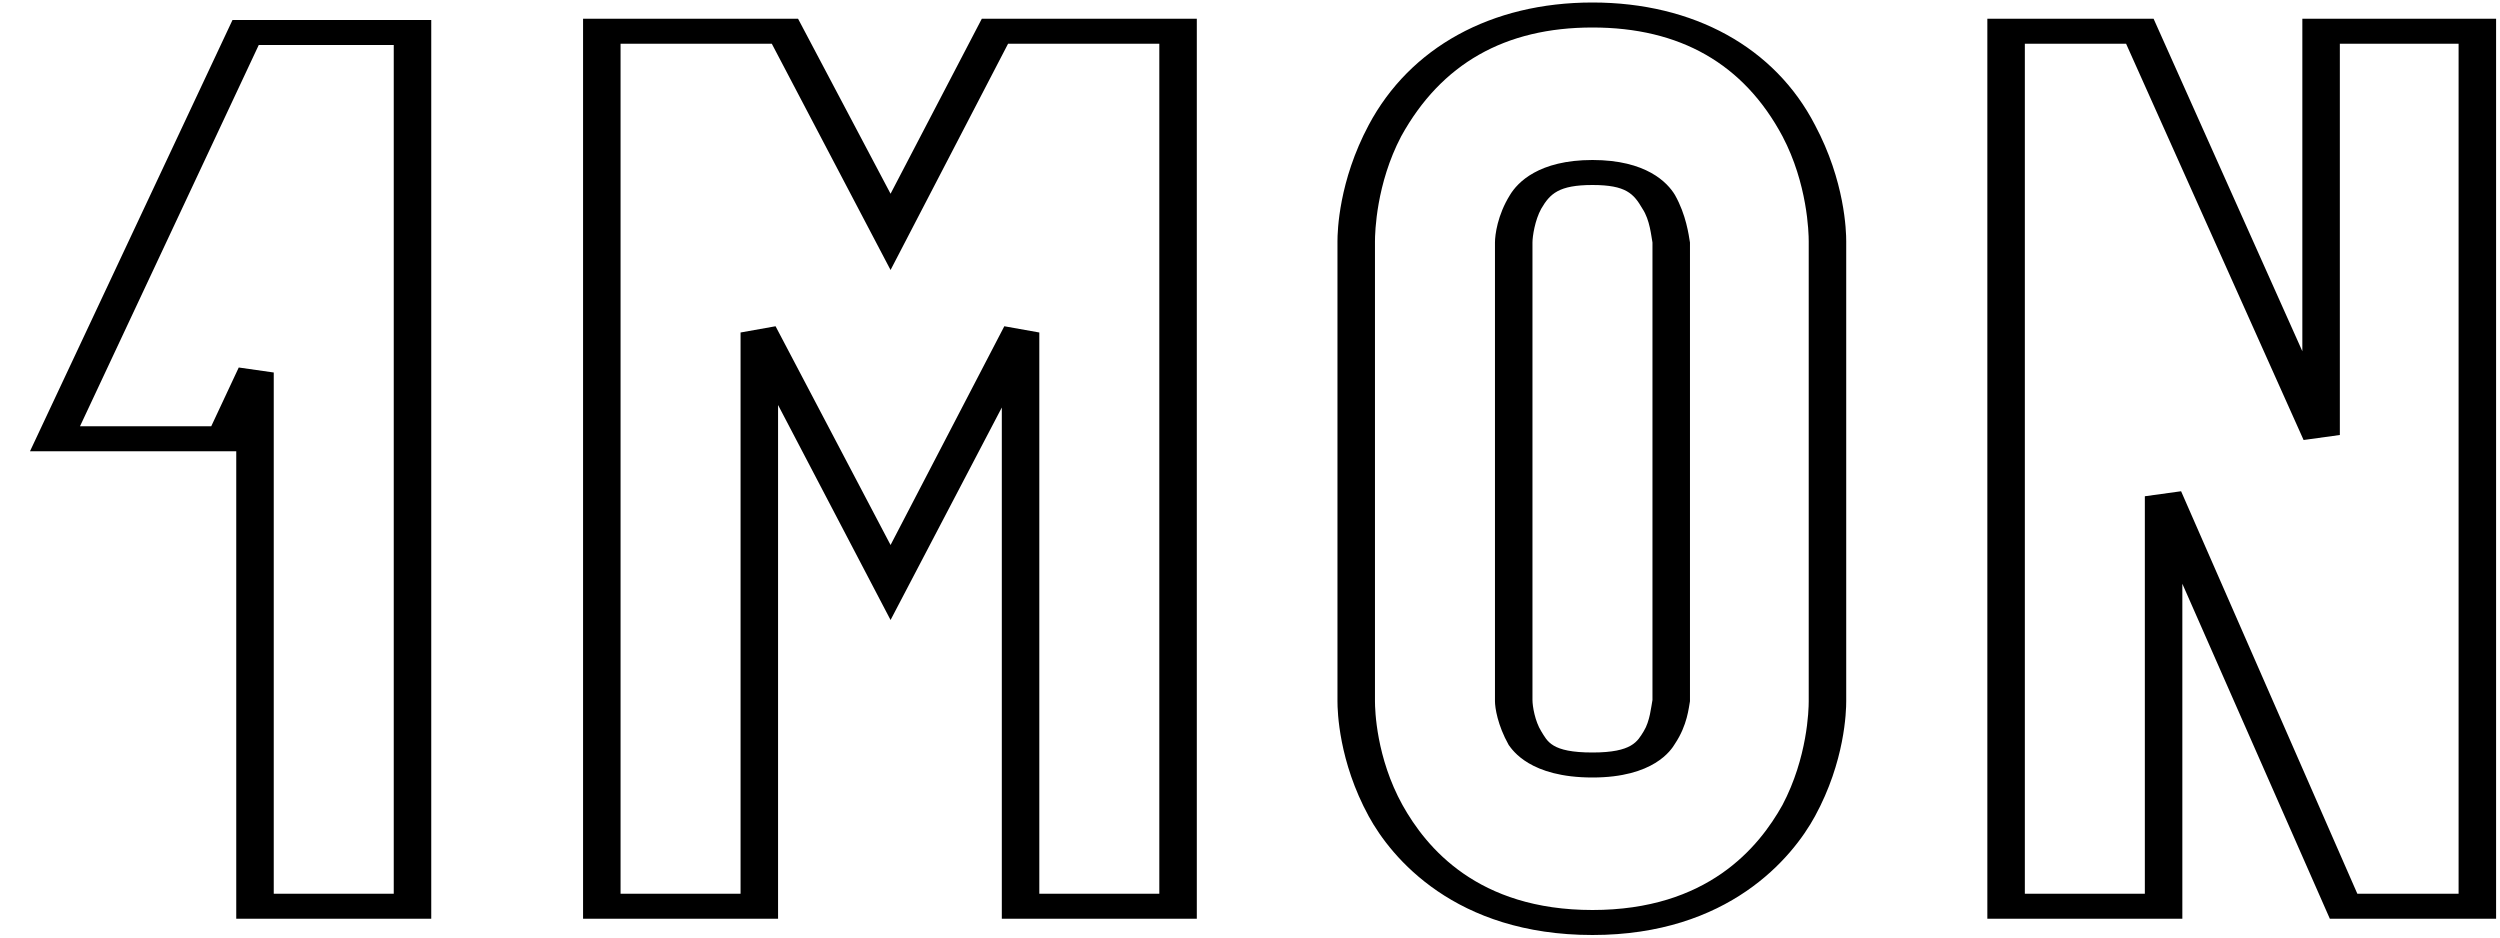 <svg width="80" height="30" viewBox="0 0 80 30" fill="none" xmlns="http://www.w3.org/2000/svg">
<path d="M7.56 29.4V14.44H0.96L7.44 0.64H13.8V29.4H7.56ZM8.76 28.6H12.6V1.44H8.28L2.56 13.64H6.76L7.64 11.76L8.76 11.92V28.6ZM18.658 29.4V0.6H25.538L28.498 6.2L31.418 0.6H38.298V29.4H32.058V13.04L28.498 19.84L24.898 12.96V29.4H18.658ZM19.858 28.6H23.698V10.64L24.818 10.44L28.498 17.44L32.138 10.44L33.258 10.64V28.6H37.098V1.4H32.258L28.498 8.64L24.698 1.4H19.858V28.6ZM50.959 29.92C46.559 29.92 44.519 27.44 43.799 26.12C42.839 24.36 42.799 22.76 42.799 22.44V7.72C42.799 7.4 42.839 5.8 43.799 4C45.119 1.52 47.719 0.08 50.959 0.08C54.199 0.08 56.799 1.52 58.079 4C59.039 5.8 59.079 7.4 59.079 7.72V22.44C59.079 22.76 59.039 24.36 58.079 26.12C57.359 27.44 55.319 29.92 50.959 29.92ZM50.959 29.12C54.639 29.12 56.279 27.12 57.039 25.76C57.839 24.24 57.879 22.72 57.879 22.44V7.72C57.879 7.44 57.839 5.88 57.039 4.36C55.799 2.04 53.759 0.88 50.959 0.88C48.159 0.88 46.119 2.04 44.839 4.36C44.039 5.88 43.999 7.44 43.999 7.72V22.44C43.999 22.72 44.039 24.24 44.879 25.76C45.639 27.12 47.279 29.12 50.959 29.12ZM50.959 24.88C48.959 24.88 48.399 24 48.279 23.84C47.919 23.2 47.839 22.64 47.839 22.44V7.76C47.839 7.52 47.919 6.88 48.319 6.24C48.559 5.84 49.239 5.12 50.959 5.12C52.679 5.12 53.359 5.84 53.599 6.24C53.959 6.88 54.039 7.52 54.079 7.76V22.44C54.039 22.64 53.999 23.2 53.599 23.8C53.479 24 52.919 24.88 50.959 24.88ZM50.959 24.08C52.239 24.08 52.399 23.72 52.599 23.4C52.799 23.08 52.839 22.6 52.879 22.4V7.76C52.839 7.56 52.799 7.04 52.559 6.68C52.279 6.2 52.039 5.92 50.959 5.92C49.879 5.92 49.599 6.2 49.319 6.68C49.119 7.04 49.039 7.56 49.039 7.76V22.4C49.039 22.6 49.119 23.08 49.319 23.4C49.519 23.72 49.639 24.08 50.959 24.08ZM63.595 29.4V0.6H68.915L73.675 11.24V0.6H79.875V29.4H74.555L69.835 18.68V29.4H63.595ZM64.795 28.6H68.635V15.88L69.795 15.72L75.435 28.6H78.675V1.4H74.875V13.92L73.715 14.08L68.035 1.4H64.795V28.6Z" fill="black"/>
</svg>
